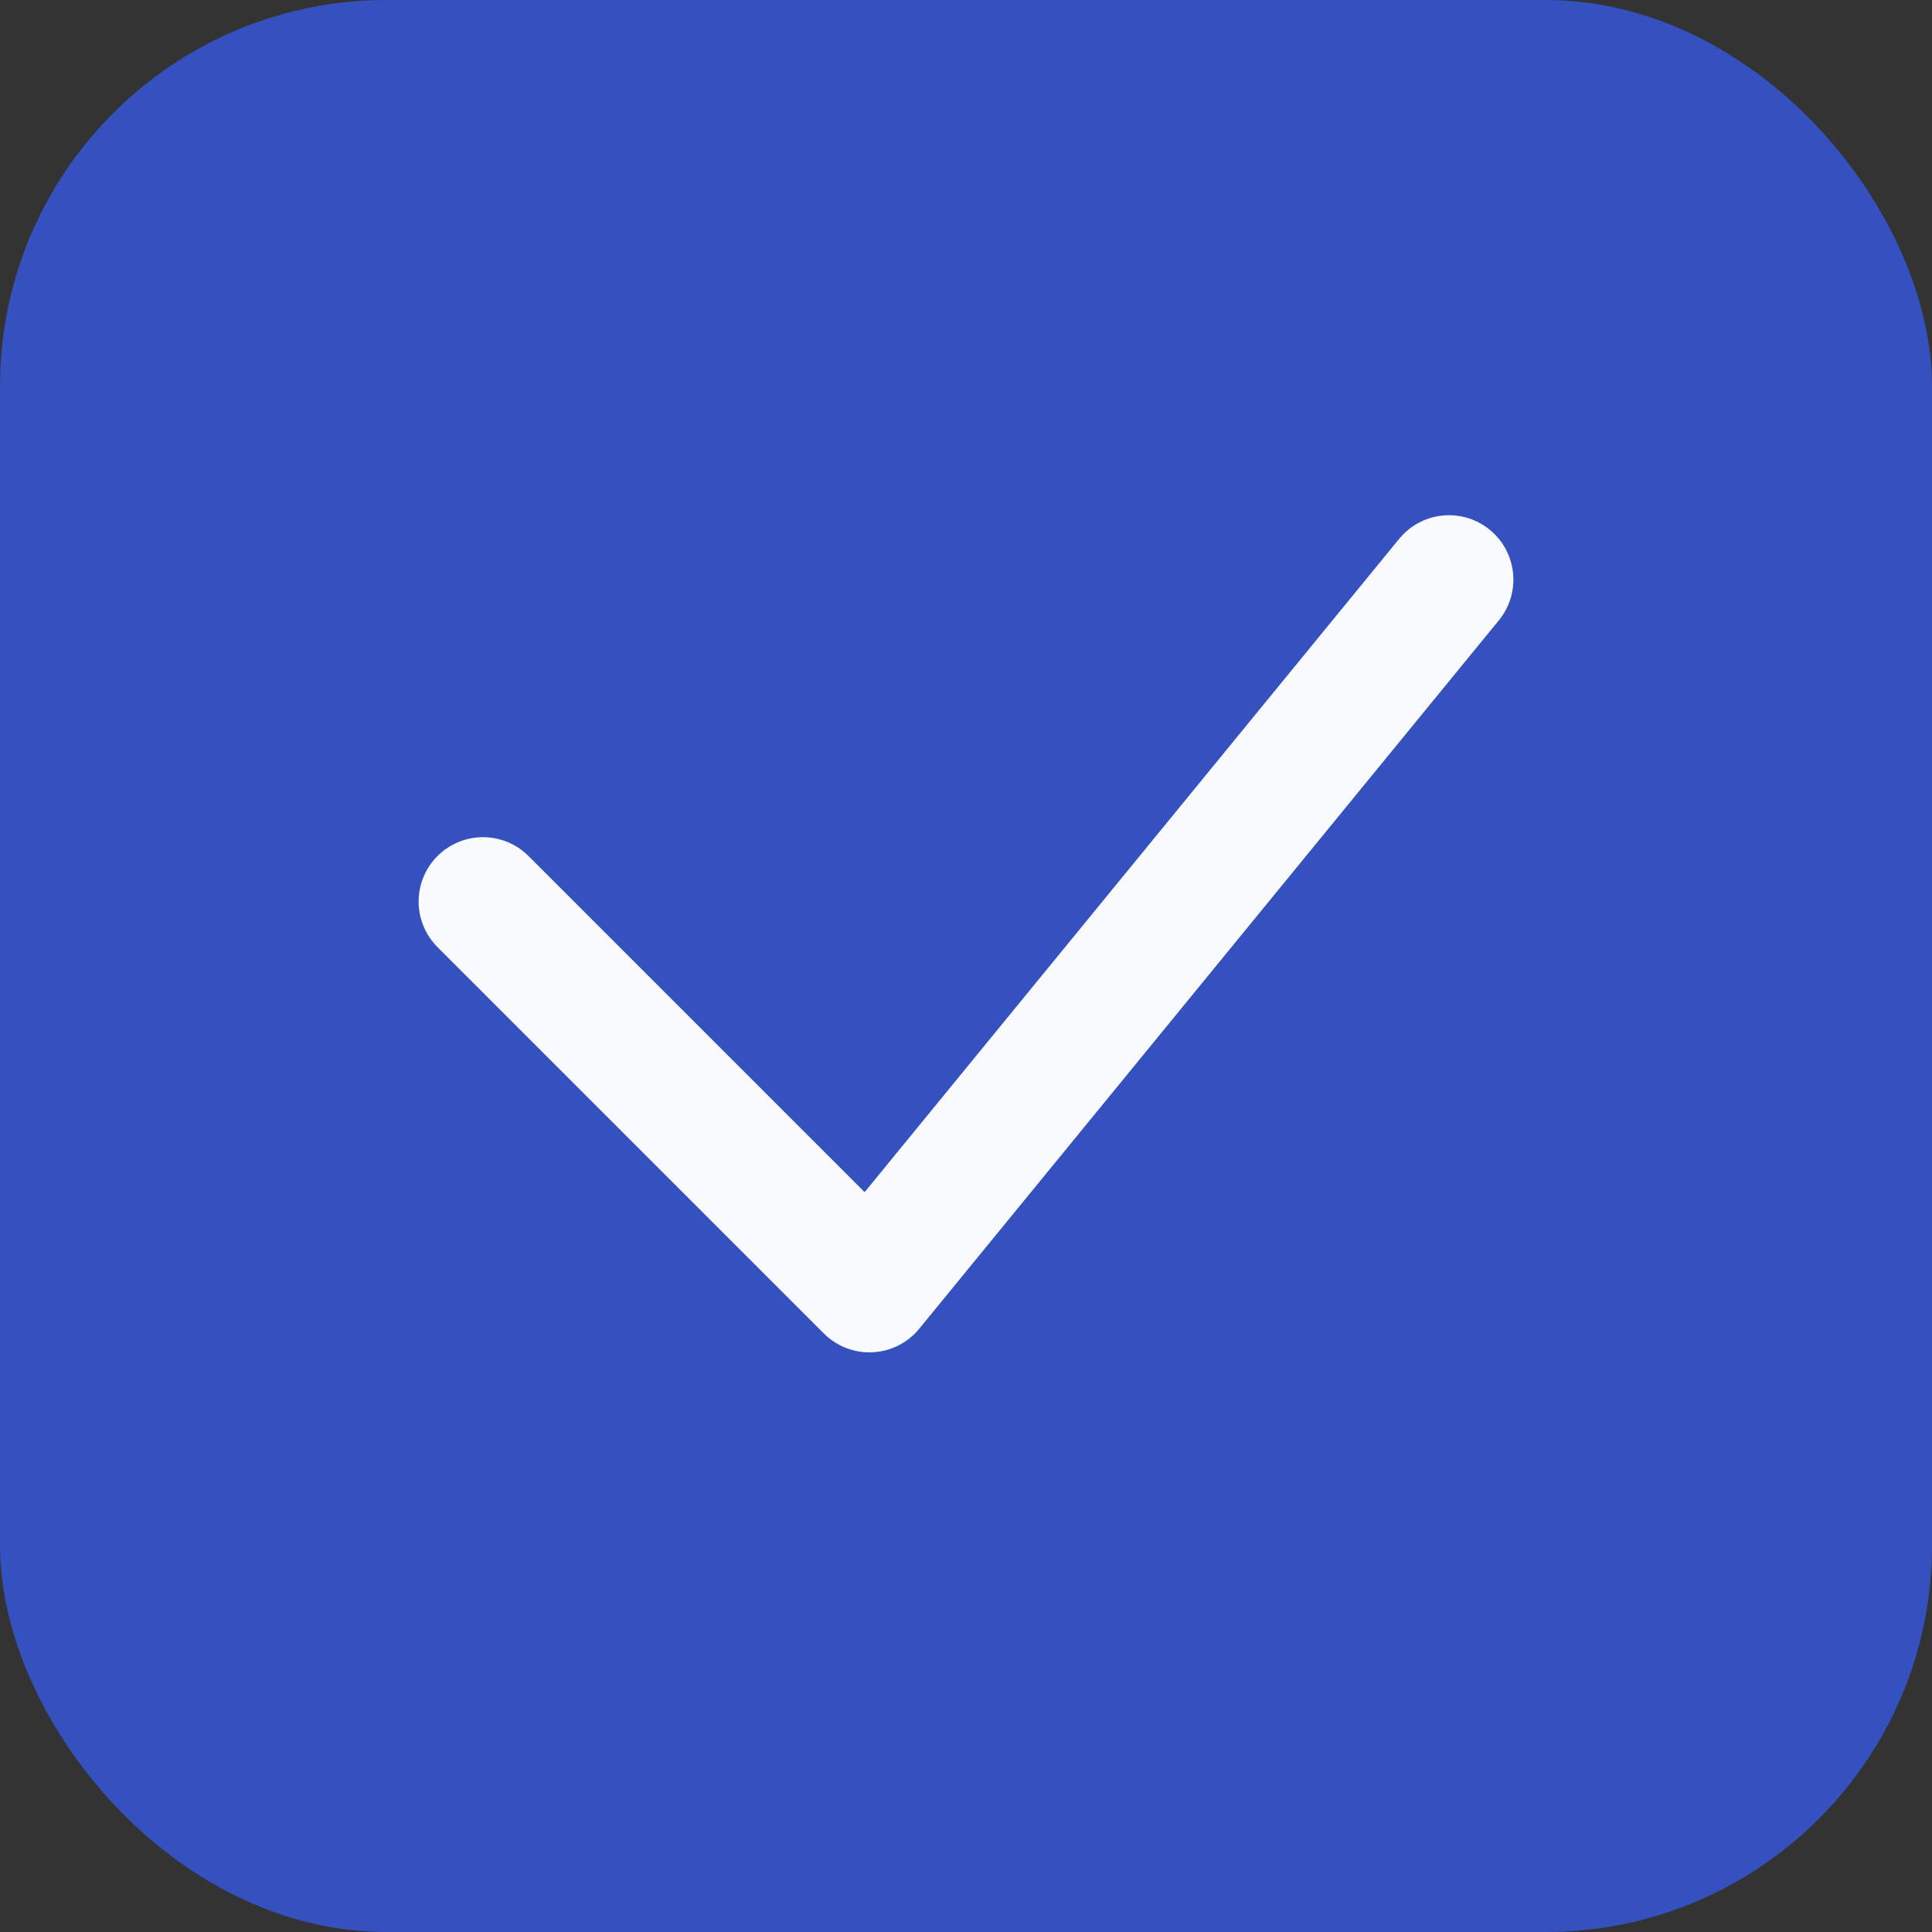 <svg xmlns="http://www.w3.org/2000/svg" width="20" height="20" viewBox="0 0 20 20" fill="none"><rect x="0" y="0" width="20" height="20" fill="#333333" stroke="none"/><rect width="20" height="20" rx="4" fill="#3551C0"></rect><path d="M5 9.333L9 13.333L15 6" stroke="#F8FAFD" stroke-width="1.333" stroke-linecap="round" stroke-linejoin="round"></path></svg>
